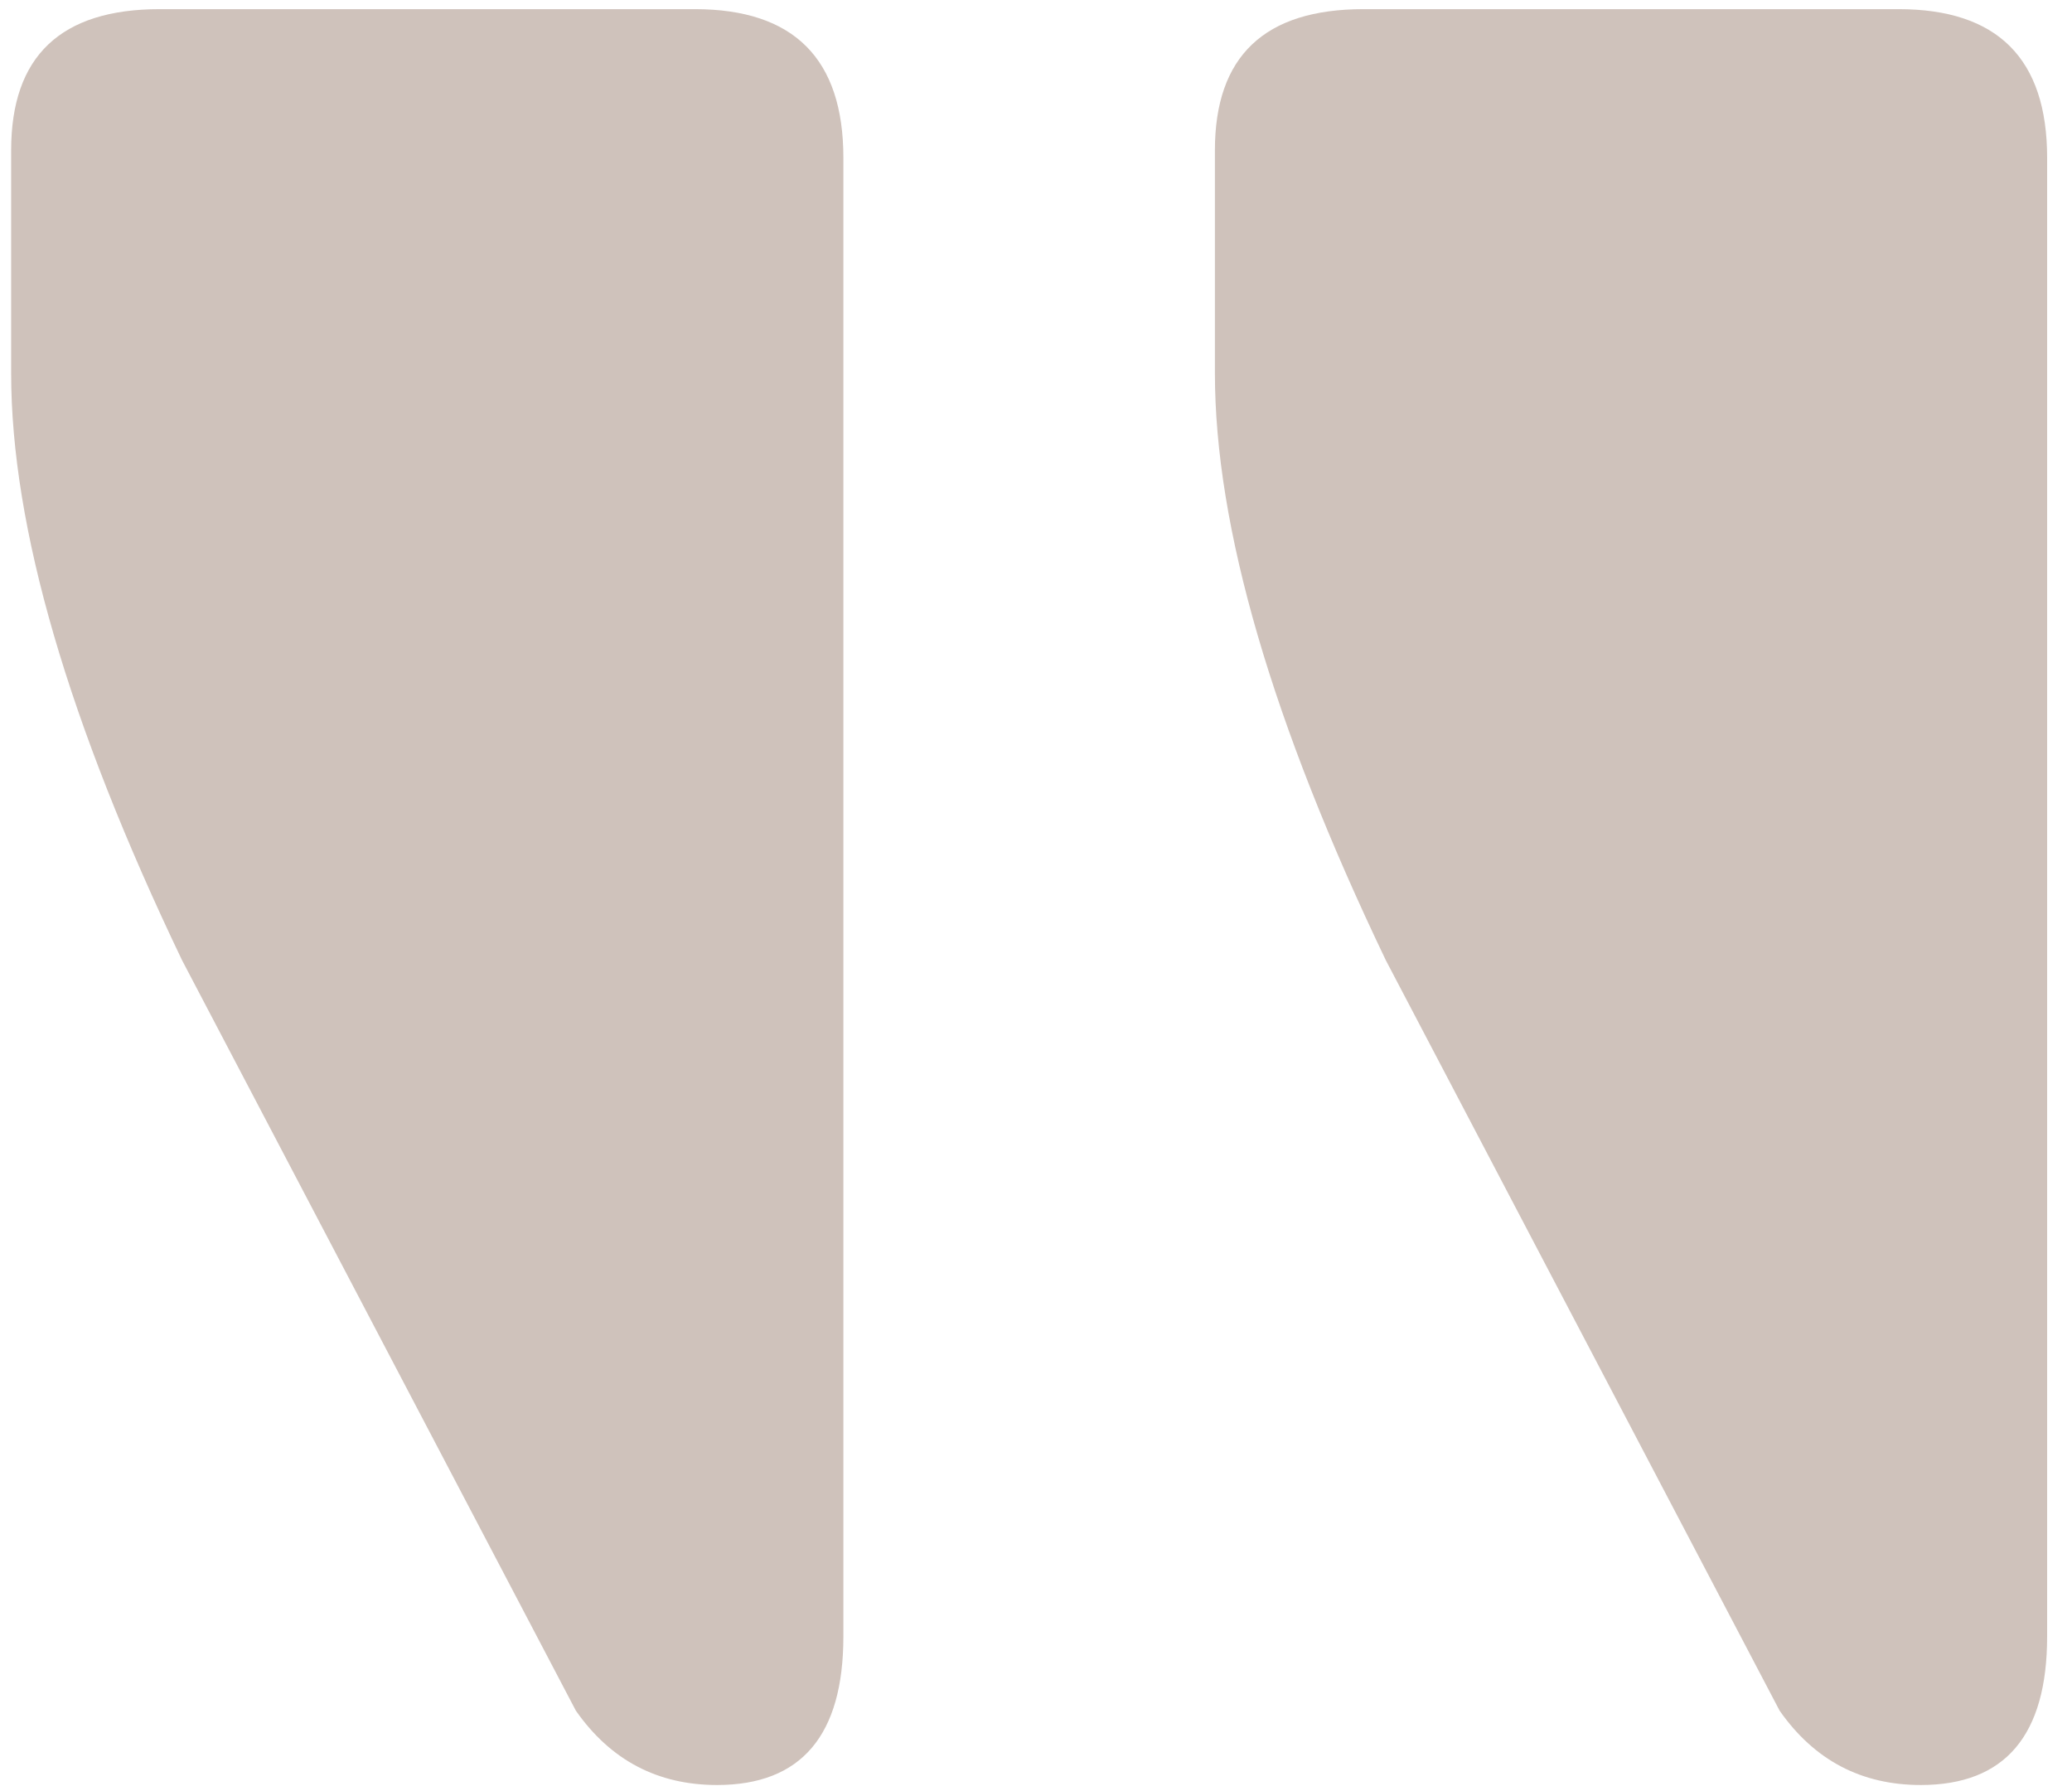 <svg width="58" height="50" viewBox="0 0 58 50" fill="none" xmlns="http://www.w3.org/2000/svg">
<path d="M34.008 4.208V10.448C34.008 14.747 35.603 20.224 38.792 26.88L49.816 47.888C50.787 49.275 52.104 49.968 53.768 49.968C56.125 49.968 57.304 48.581 57.304 45.808V4.416C57.304 1.643 55.917 0.256 53.144 0.256H38.168C35.395 0.256 34.008 1.573 34.008 4.208ZM0.312 4.208V10.448C0.312 14.747 1.907 20.224 5.096 26.88L16.12 47.888C17.091 49.275 18.408 49.968 20.072 49.968C22.429 49.968 23.608 48.581 23.608 45.808V4.416C23.608 1.643 22.221 0.256 19.448 0.256H4.472C1.699 0.256 0.312 1.573 0.312 4.208Z" fill="#CFC2BB"/>
</svg>
